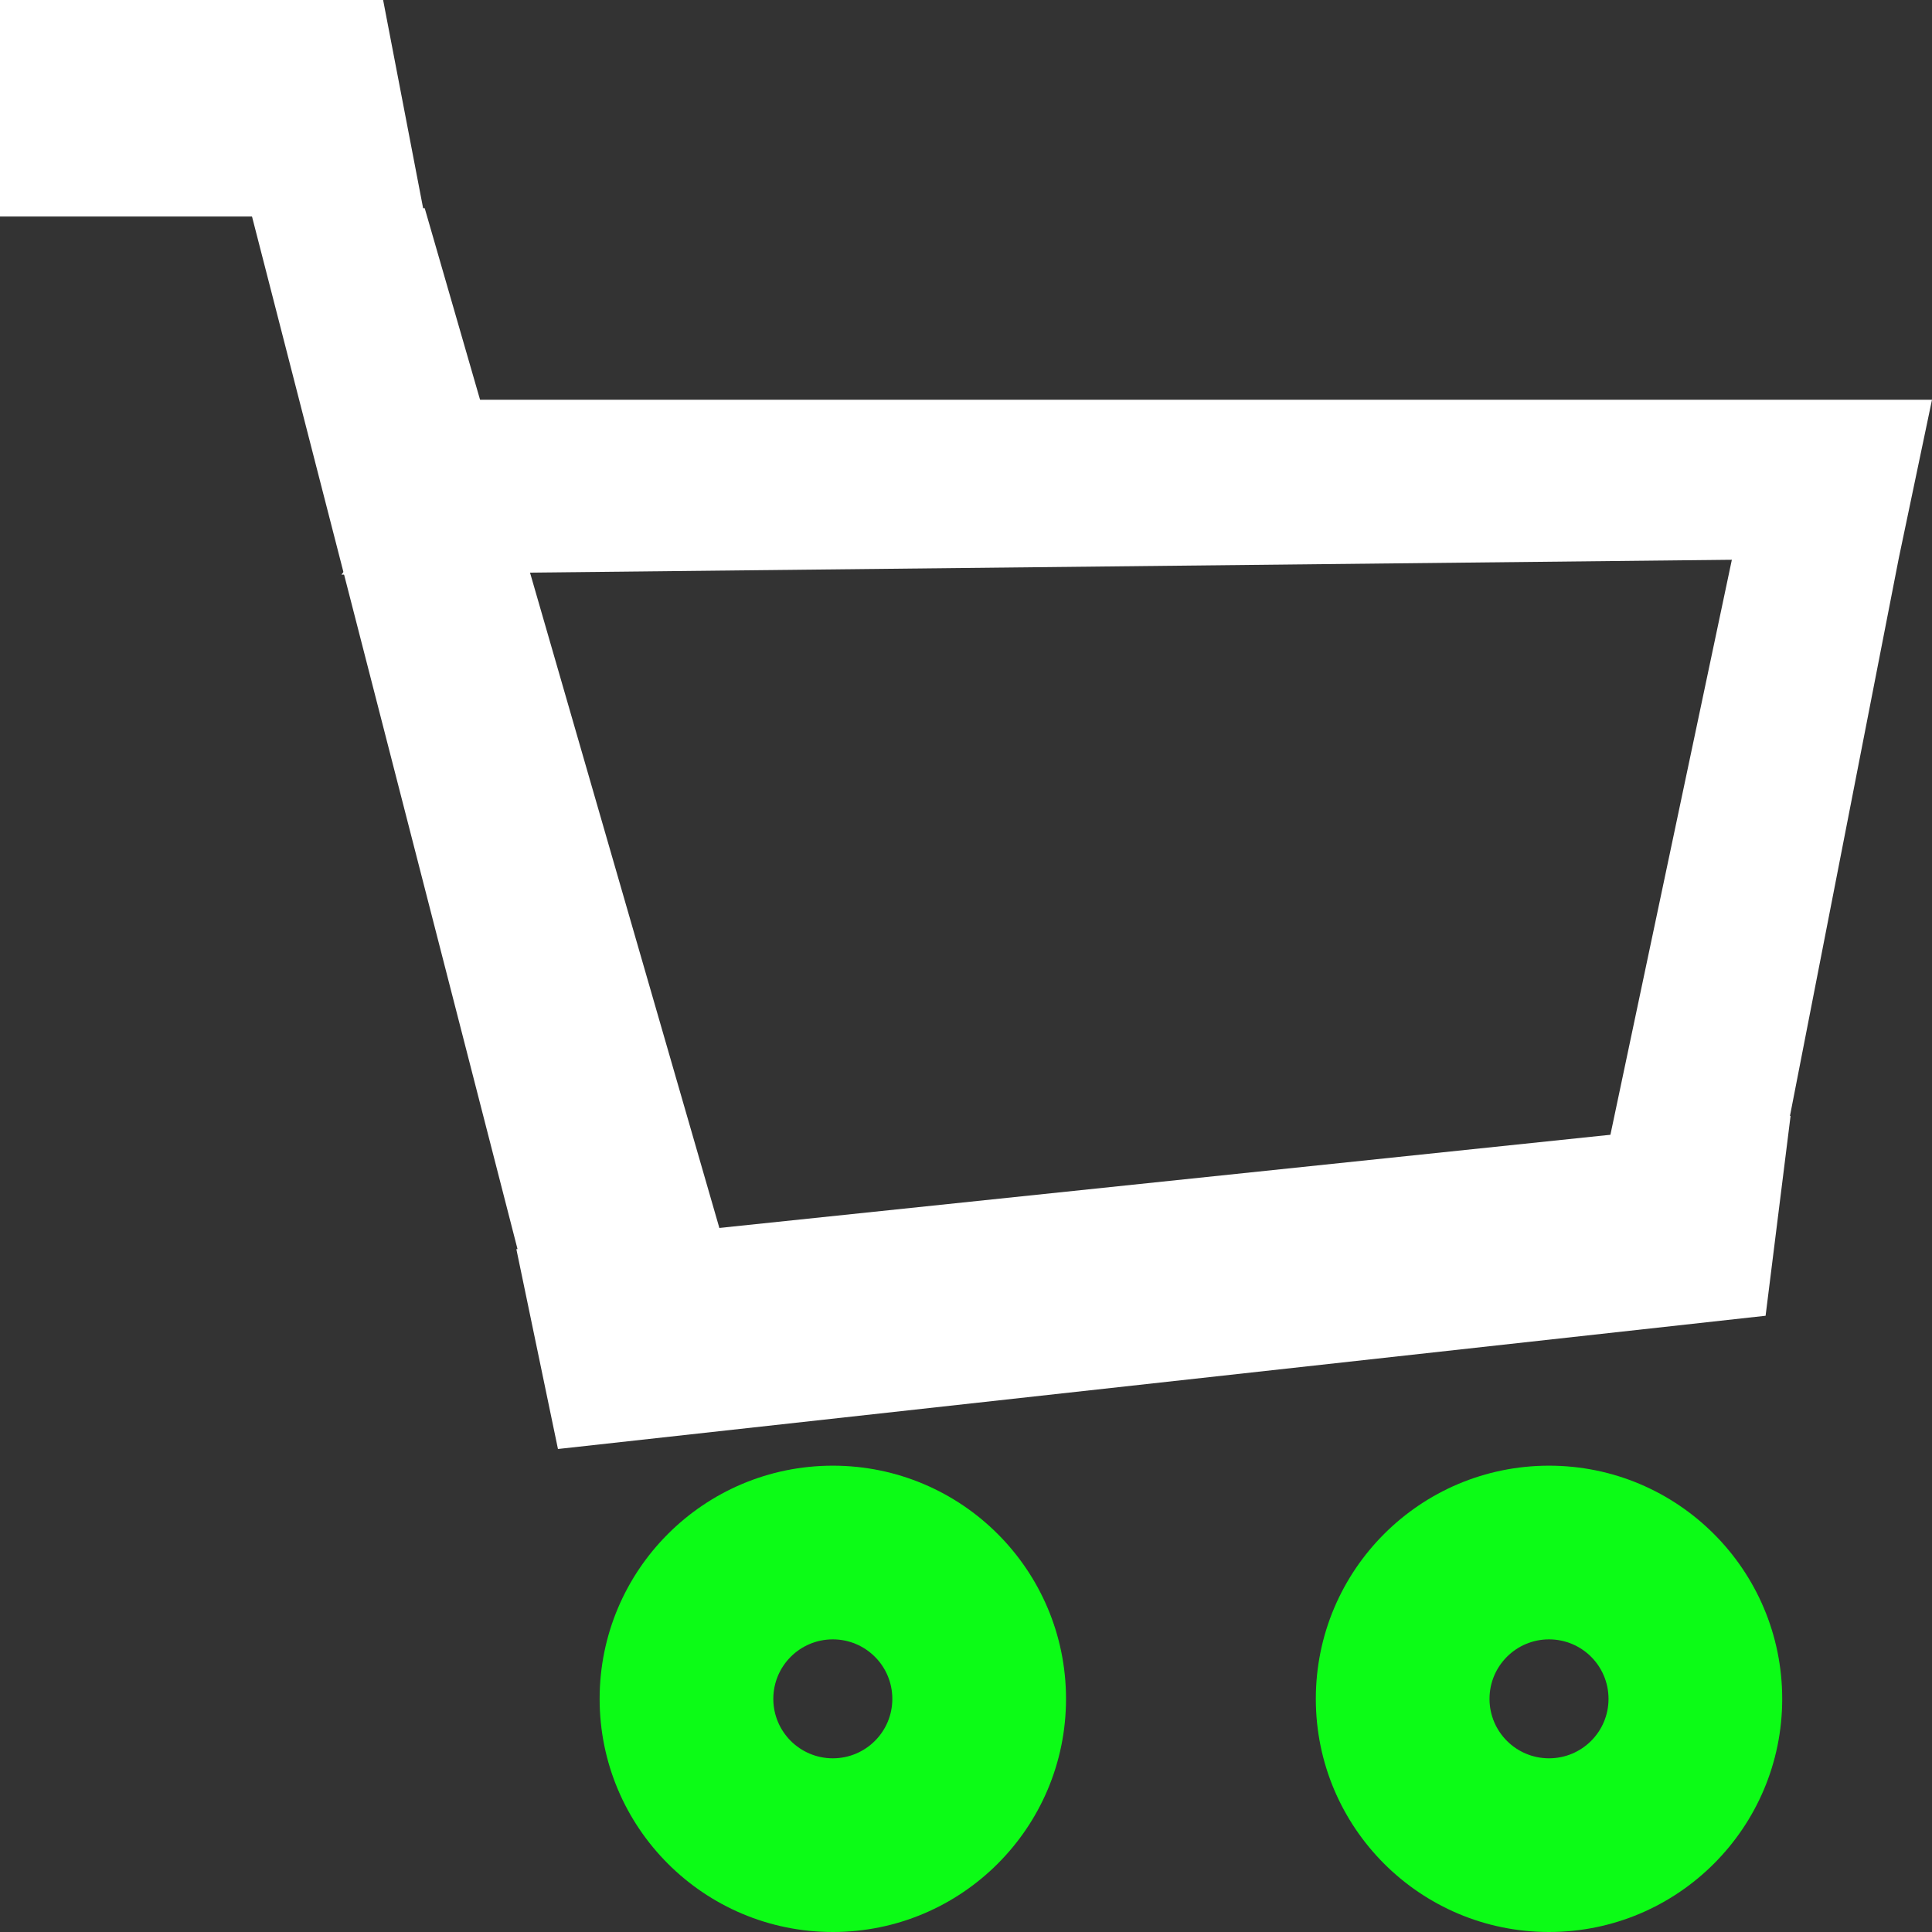 <svg width="30" height="30" viewBox="0 0 30 30" fill="none" xmlns="http://www.w3.org/2000/svg">
<rect x="0" y="0" width="30" height="30" fill="#333333" stroke="none"/>
<path d="M7.369 6.207H30L29.485 8.664L5.302 8.923L7.369 6.207Z" fill="white"/>
<path d="M8.018 19.397L27.804 17.328L27.416 20.431L8.664 22.5L8.018 19.397Z" fill="white"/>
<path d="M0 0H5.949L6.595 3.362H0V0Z" fill="white"/>
<path d="M3.88 3.233H6.595L11.639 20.69L8.535 21.336L3.88 3.233Z" fill="white"/>
<path d="M26.898 8.664H29.485L27.416 19.267L24.959 17.845L26.898 8.664Z" fill="white"/>
<path d="M16.553 26.38C16.553 28.379 14.932 30 12.932 30C10.932 30 9.311 28.379 9.311 26.38C9.311 24.38 10.932 22.759 12.932 22.759C14.932 22.759 16.553 24.38 16.553 26.38ZM12.008 26.38C12.008 26.89 12.422 27.303 12.932 27.303C13.442 27.303 13.856 26.89 13.856 26.38C13.856 25.869 13.442 25.456 12.932 25.456C12.422 25.456 12.008 25.869 12.008 26.38Z" fill="#0CFC16"/>
<path d="M27.674 26.38C27.674 28.379 26.053 30 24.053 30C22.053 30 20.432 28.379 20.432 26.38C20.432 24.38 22.053 22.759 24.053 22.759C26.053 22.759 27.674 24.38 27.674 26.38ZM23.129 26.38C23.129 26.89 23.543 27.303 24.053 27.303C24.564 27.303 24.977 26.89 24.977 26.38C24.977 25.869 24.564 25.456 24.053 25.456C23.543 25.456 23.129 25.869 23.129 26.38Z" fill="#0CFC16"/>
</svg>
